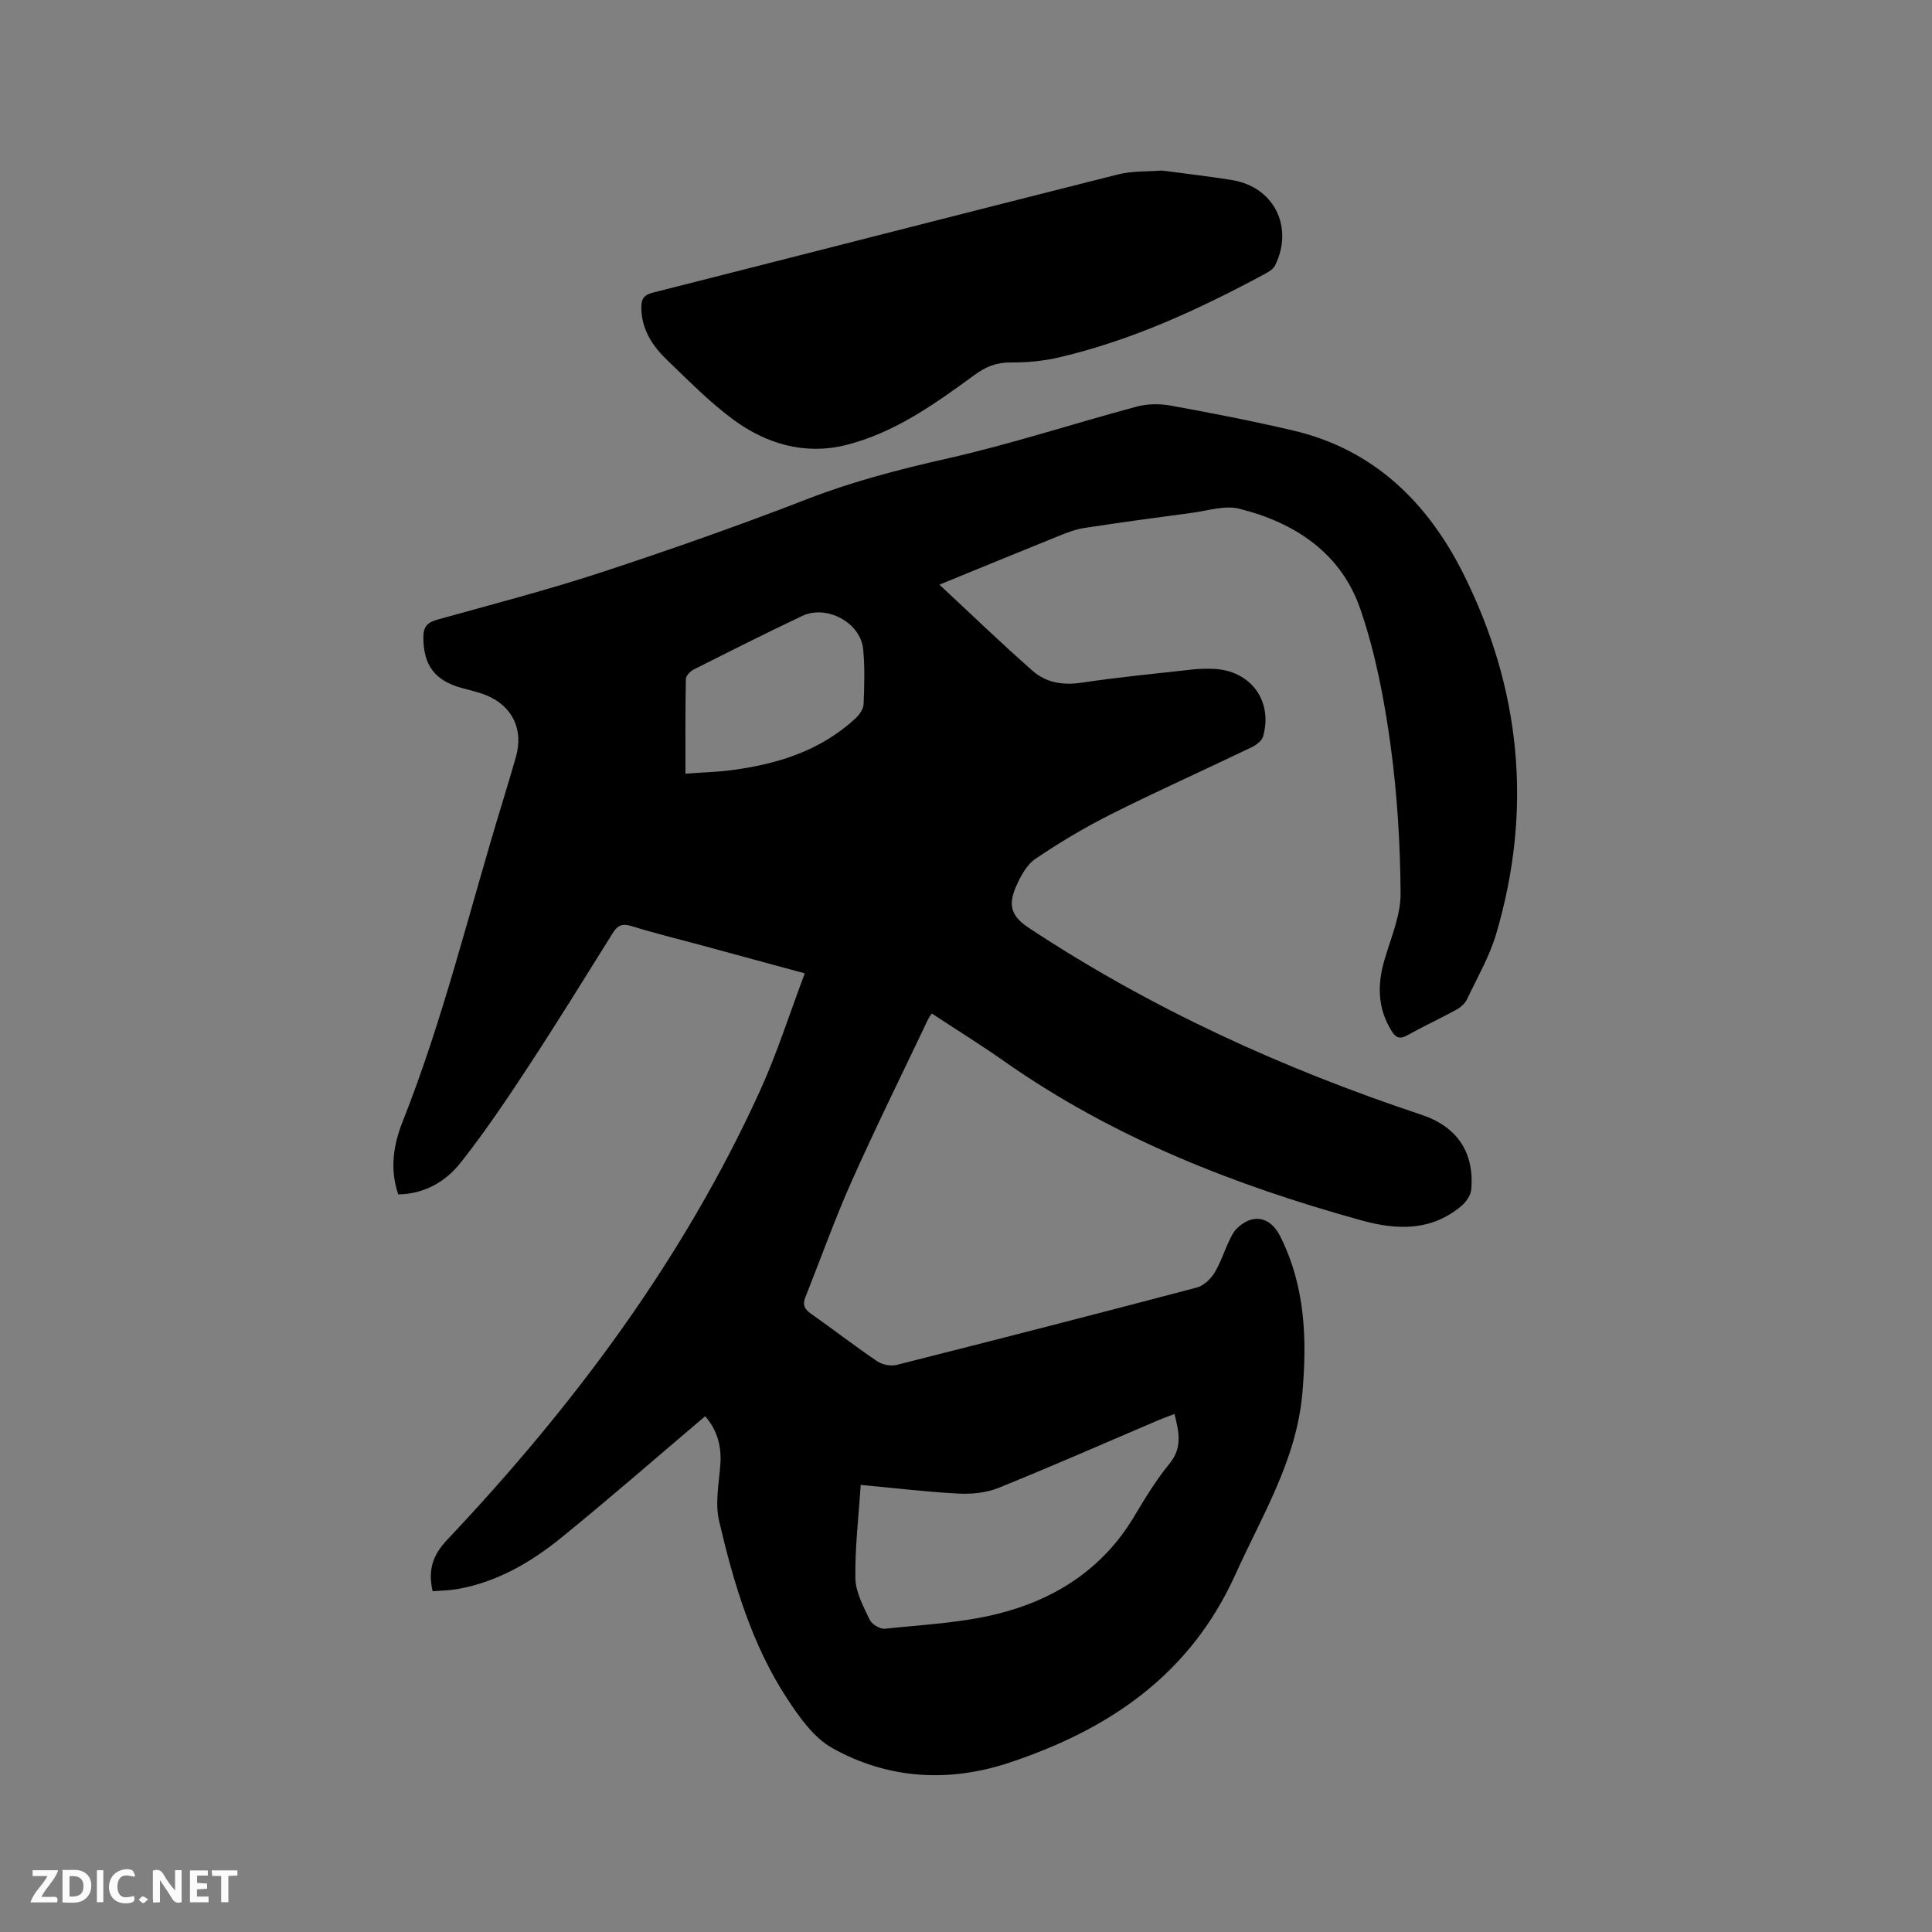 <svg enable-background="new 0 0 400 400" viewBox="0 0 400 400" xmlns="http://www.w3.org/2000/svg"><rect x="0" y="0" width="400" height="400" fill="#808080" stroke="none"/><path d="m145.99 293.22c-10.1 8.56-19.83 17.07-29.87 25.21-6.28 5.09-13.27 9.14-21.44 10.57-1.65.29-3.34.3-5.1.45-1-4.31-.06-7.4 3.01-10.66 26.2-27.74 48.85-58.04 64.76-92.95 3.53-7.76 6.11-15.94 9.27-24.32-7.79-2.11-14.91-4.05-22.03-5.98-4.6-1.25-9.24-2.37-13.78-3.79-1.86-.58-2.89-.26-3.9 1.36-5.78 9.25-11.51 18.54-17.49 27.66-4.46 6.8-9.01 13.57-14.05 19.95-3.1 3.93-7.47 6.48-12.92 6.57-1.79-5.27-.99-10.27.9-15.04 8.53-21.51 13.88-43.99 20.65-66.04.96-3.14 1.89-6.29 2.8-9.44 1.65-5.7-.68-10.62-6.21-12.86-1.66-.67-3.44-1.03-5.17-1.52-5.53-1.59-7.76-4.76-7.77-10.47 0-2.24.91-3.07 2.94-3.64 11.32-3.16 22.71-6.11 33.87-9.77 14.36-4.72 28.64-9.74 42.74-15.21 9.43-3.65 19.05-6.14 28.88-8.36 13.19-2.98 26.09-7.22 39.17-10.73 2.22-.6 4.77-.66 7.04-.25 8.54 1.55 17.07 3.21 25.51 5.19 16.61 3.9 27.73 14.85 35.09 29.48 11.99 23.86 14.49 48.92 6.89 74.68-1.39 4.72-3.93 9.11-6.06 13.59-.42.87-1.31 1.66-2.18 2.14-3.34 1.83-6.82 3.43-10.14 5.29-1.6.9-2.42.53-3.31-.92-2.89-4.68-2.95-9.54-1.45-14.68 1.33-4.56 3.38-9.21 3.34-13.8-.08-10.35-.71-20.76-2.13-31-1.3-9.39-3.13-18.87-6.2-27.81-3.99-11.61-13.54-17.92-25.1-20.8-2.98-.74-6.47.42-9.71.85-7.46.99-14.91 2-22.35 3.14-1.85.28-3.67 1-5.42 1.71-7.92 3.19-15.82 6.45-24.57 10.03 6.74 6.27 12.89 12.22 19.32 17.86 2.79 2.45 6.28 3.01 10.14 2.43 7.64-1.15 15.35-1.88 23.04-2.74 1.36-.15 2.76-.16 4.13-.12 7.75.25 12.49 6.59 10.37 14.02-.26.9-1.43 1.76-2.38 2.22-9.64 4.63-19.4 9-28.95 13.79-5.45 2.73-10.73 5.87-15.78 9.29-1.86 1.26-3.16 3.72-4.09 5.89-1.69 3.96-.76 6.13 2.77 8.46 25.27 16.69 52.56 29.11 81.23 38.65 7.4 2.46 10.99 7.82 10.3 15.5-.11 1.22-1.11 2.63-2.11 3.45-6.25 5.16-13.23 4.96-20.64 2.91-26.29-7.28-51.41-17.11-73.9-32.91-4.85-3.41-9.9-6.54-15.04-9.92-.32.52-.62.91-.83 1.35-5.26 11.08-10.71 22.09-15.71 33.29-3.53 7.91-6.43 16.09-9.64 24.14-.61 1.53-.17 2.44 1.18 3.39 4.6 3.22 9.04 6.68 13.69 9.83 1.05.71 2.81 1.07 4.03.76 20.74-5.23 41.45-10.56 62.13-16.01 1.39-.37 2.81-1.68 3.61-2.94 1.28-2.04 2.02-4.42 3.06-6.62.44-.94.91-1.96 1.63-2.67 3.29-3.2 6.92-2.49 8.96 1.55 5.22 10.34 5.61 21.26 4.62 32.55-1.22 13.87-8.34 25.3-13.87 37.54-9.4 20.82-26.23 32.12-46.83 38.96-12.48 4.14-25.07 3.43-36.62-3.03-3.82-2.14-6.79-6.34-9.3-10.16-7.37-11.21-11.11-23.96-14.14-36.86-.86-3.68-.03-7.79.26-11.68.3-3.93-.75-7.28-3.15-10zm32.21 14.21c-.44 6.75-1.21 13.06-1.1 19.36.05 2.89 1.68 5.84 2.97 8.57.44.94 2.13 1.95 3.14 1.85 7.87-.84 15.91-1.2 23.53-3.13 11.7-2.96 21.52-9.22 27.97-19.94 2.29-3.81 4.6-7.67 7.41-11.09 2.72-3.32 2-6.52 1.04-10.3-1.3.5-2.37.88-3.41 1.32-11 4.69-21.95 9.51-33.04 13.99-2.51 1.01-5.5 1.31-8.24 1.17-6.42-.32-12.83-1.11-20.27-1.8zm-36.28-147.26c3.6-.26 6.67-.33 9.7-.74 9.5-1.27 18.41-4.06 25.61-10.8.77-.72 1.53-1.89 1.57-2.88.15-3.8.28-7.63-.1-11.4-.56-5.46-7.56-9.22-12.6-6.83-7.56 3.58-15.03 7.34-22.5 11.11-.71.36-1.59 1.29-1.6 1.97-.13 6.35-.08 12.69-.08 19.57z" fill="#000001"/><path d="m240.61 35.31c5.12.69 9.86 1.21 14.56 1.99 8.6 1.43 12.73 9.71 8.83 17.64-.33.68-1.13 1.23-1.83 1.61-13.63 7.36-27.64 13.86-42.81 17.42-3.27.77-6.72 1.11-10.08 1.07-2.96-.03-5.2.89-7.53 2.6-8.22 6.01-16.58 11.99-26.61 14.5-8.49 2.12-16.52-.22-23.41-5.33-4.83-3.58-9.1-7.94-13.47-12.12-3.12-2.98-5.48-6.46-5.48-11.08 0-1.73.55-2.56 2.38-3.02 32.12-8.13 64.2-16.39 96.33-24.48 3.04-.76 6.31-.57 9.12-.8z" fill="#000001"/><g fill="#fafbfa"><path d="m37.59 393.81c-.92.31-1.52.05-2-.78-.7-1.2-1.52-2.34-2.47-3.78v4.59c-.55.03-.95.05-1.41.07-.03-.37-.06-.64-.06-.91 0-1.91 0-3.81 0-5.7 1.13-.41 1.77-.03 2.29.91.62 1.11 1.38 2.14 2.31 3.19v-4.2h1.35v6.61z"/><path d="m12.94 393.88v-6.75c1.9.19 3.93-.54 5.37 1.29.8 1.01.78 2.88.03 3.97-1.37 1.97-3.4 1.51-5.4 1.49m1.45-1.22c2.04.12 2.92-.58 2.89-2.21-.03-1.51-.98-2.19-2.89-2z"/><path d="m11.81 393.87h-5.49c.68-2.18 2.47-3.48 3.51-5.45h-3.08v-1.21h5.29c-.71 2.13-2.44 3.48-3.47 5.51.86 0 1.63.04 2.39-.01.79-.05 1.14.21.85 1.16"/><path d="m39.33 393.86v-6.61h3.7v1.07h-2.22v1.52c.68.04 1.34.09 2.07.13v1.07c-.72.05-1.38.09-2.1.14v1.48h2.4v1.19h-3.85z"/><path d="m27.71 388.56c-1.15-.3-2.46-.61-3.1.64-.37.73-.41 1.93-.06 2.67.63 1.35 1.99.93 3.17.68.35.94-.01 1.32-.93 1.46-1.62.25-3.05-.27-3.76-1.48-.73-1.24-.6-3.03.31-4.17.88-1.11 2.71-1.7 4-1.16.32.13.44.74.65 1.12-.1.08-.19.16-.28.24"/><path d="m49.15 387.24v1.07c-.59.02-1.17.05-1.87.08v5.44h-1.48v-5.44h-1.85c-.05-.4-.08-.73-.13-1.15z"/><path d="m20.06 387.21h1.33v6.62h-1.33z"/><path d="m30.68 393.25c-.49.38-.8.79-1.05.76-.32-.05-.6-.45-.9-.7.26-.24.51-.64.8-.67.29-.04.62.3 1.15.61"/></g></svg>